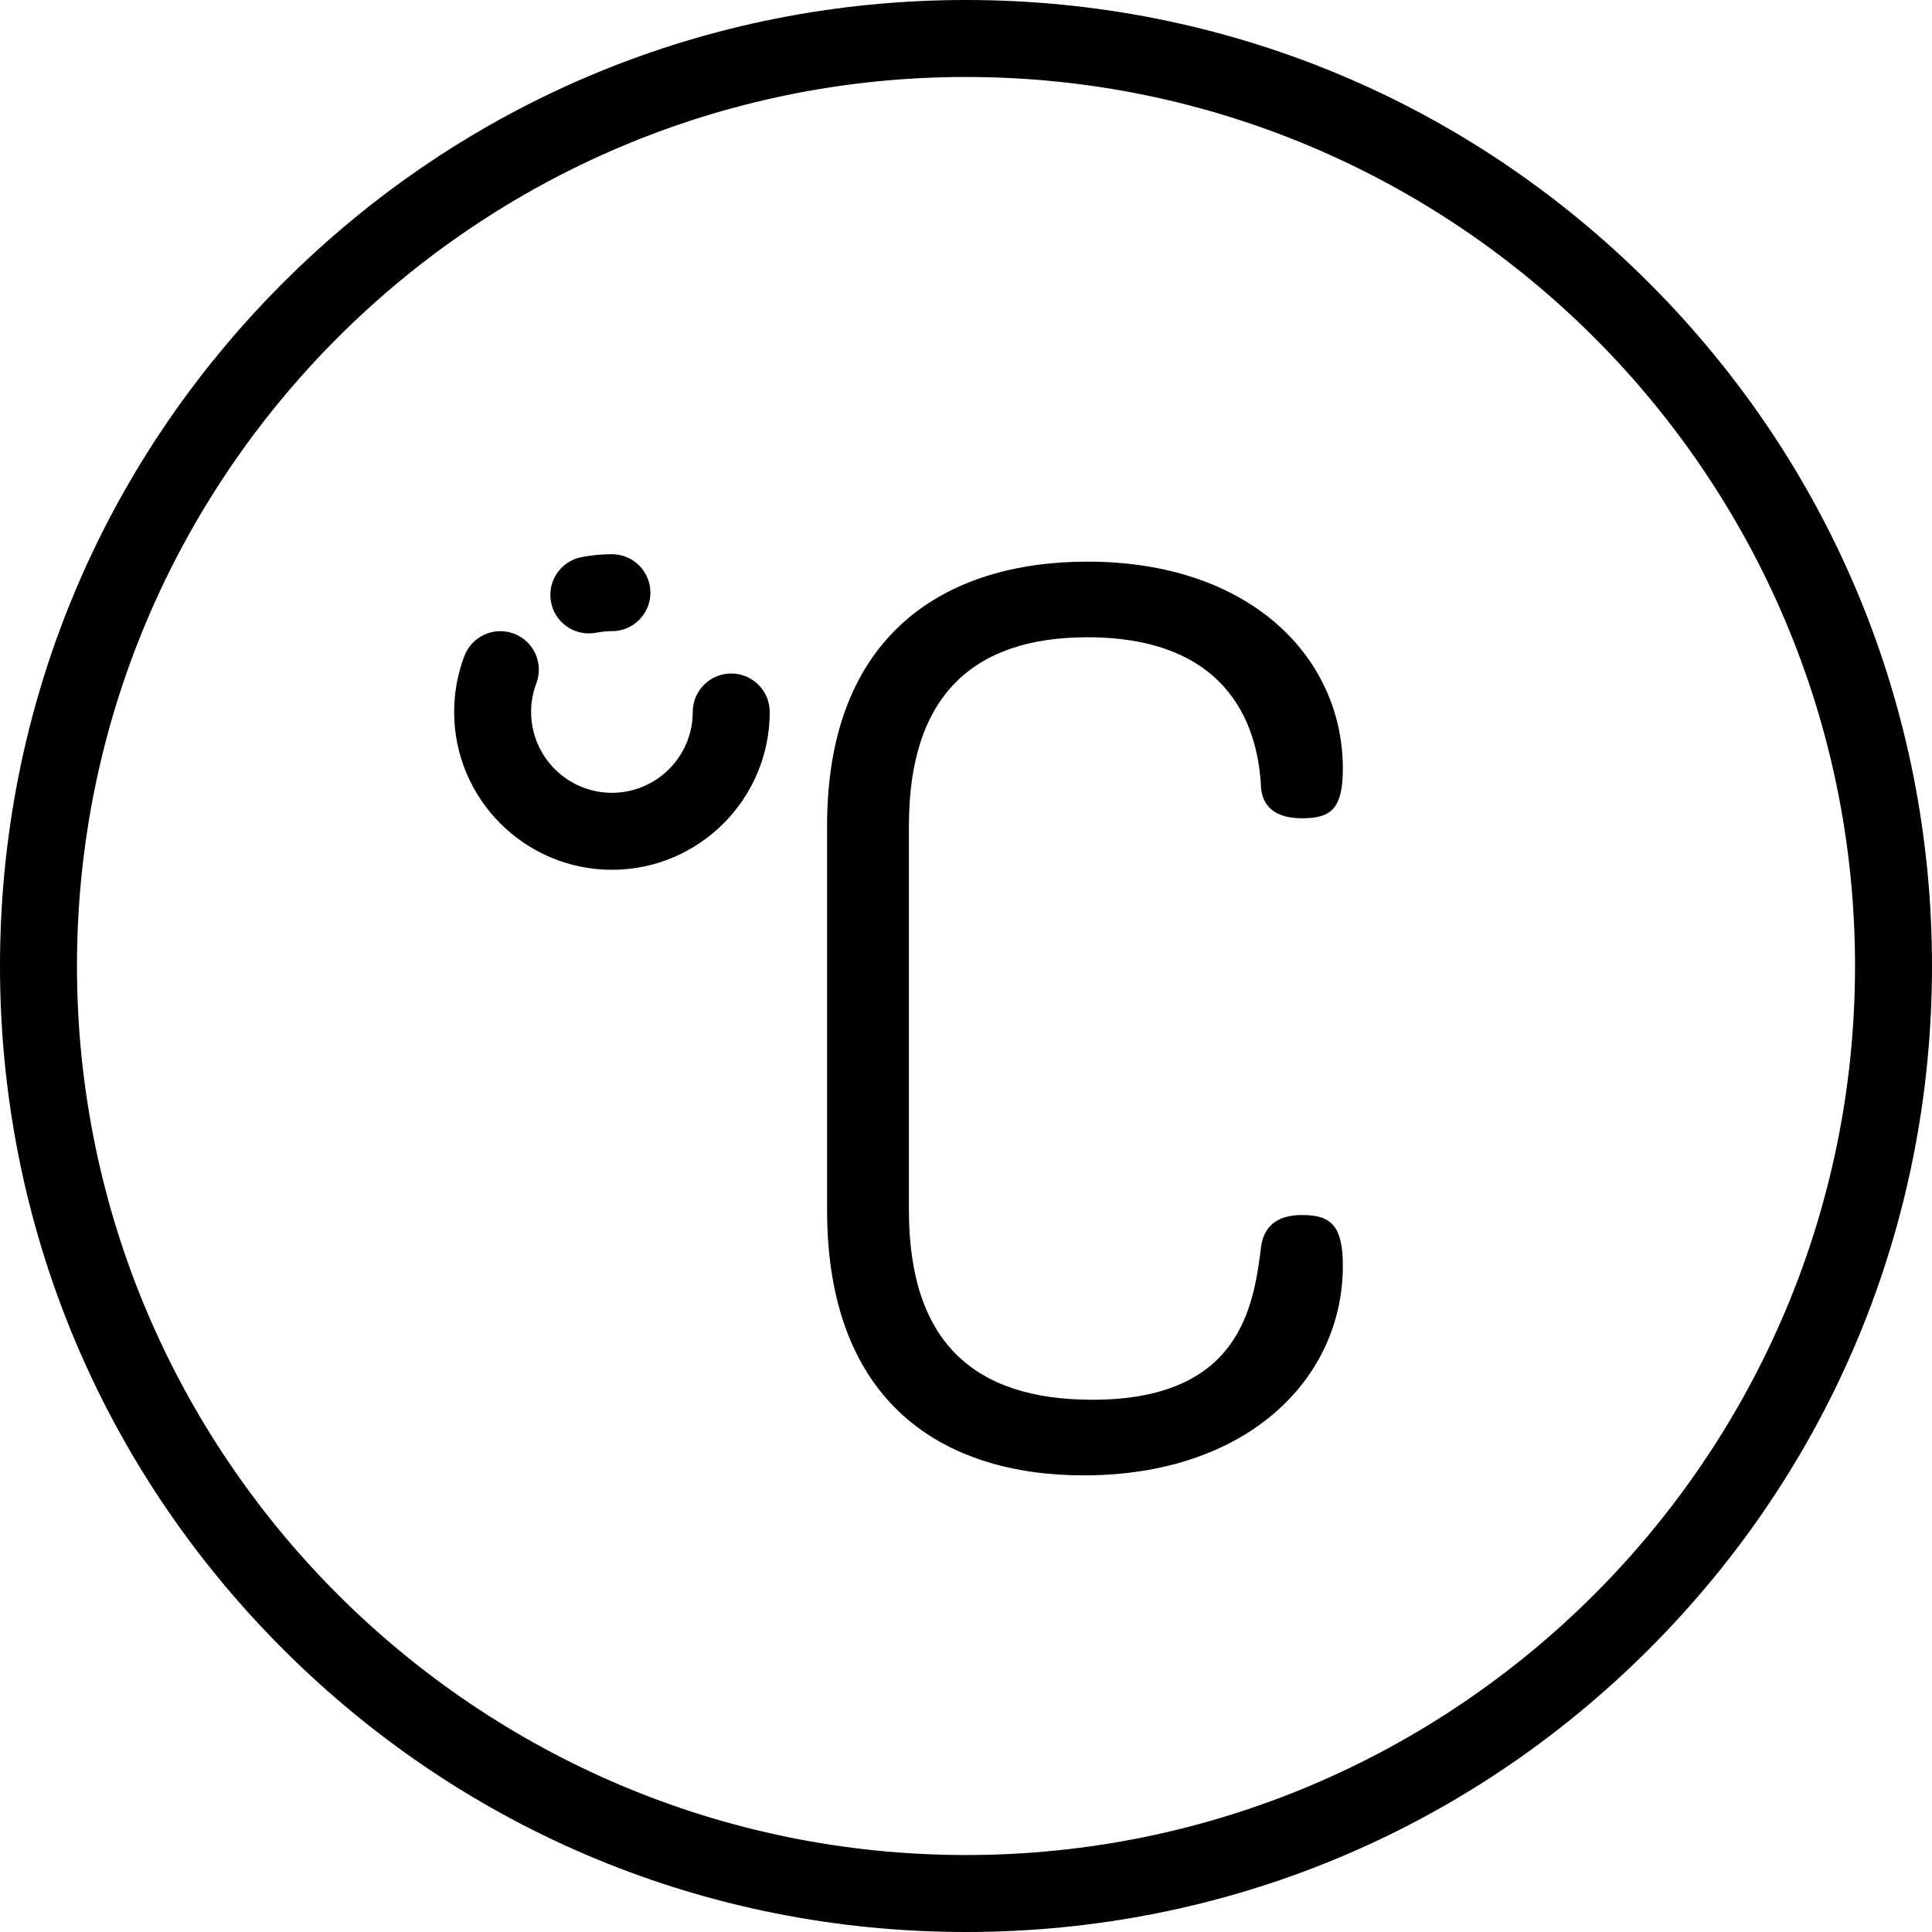<?xml version="1.0" encoding="iso-8859-1"?>
<!-- Uploaded to: SVG Repo, www.svgrepo.com, Generator: SVG Repo Mixer Tools -->
<svg fill="#000000" height="800px" width="800px" version="1.1" id="Layer_1" xmlns="http://www.w3.org/2000/svg" xmlns:xlink="http://www.w3.org/1999/xlink" 
	 viewBox="0 0 512 512" xml:space="preserve">
<g>
	<g>
		<path d="M437.02,74.98C388.667,26.628,324.38,0,256,0S123.333,26.628,74.98,74.98C26.628,123.333,0,187.62,0,256
			s26.628,132.667,74.98,181.02C123.333,485.372,187.62,512,256,512s132.667-26.628,181.02-74.98
			C485.372,388.667,512,324.38,512,256S485.372,123.333,437.02,74.98z M256,491.602c-129.911,0-235.602-105.69-235.602-235.602
			S126.089,20.398,256,20.398S491.602,126.089,491.602,256S385.911,491.602,256,491.602z"/>
	</g>
</g>
<g>
	<g>
		<path d="M345.027,321.992c-6.9,0-10.185,3.286-10.843,8.543c-1.972,15.771-5.586,40.413-44.685,40.413
			c-31.87,0-48.627-15.771-48.627-50.27V218.824c0-34.17,16.757-49.941,47.313-49.941c39.099,0,45.341,25.628,45.997,39.756
			c0.328,4.601,3.286,8.214,10.843,8.214s10.843-2.3,10.843-13.143c0-29.571-24.641-54.87-67.683-54.87
			c-37.456,0-68.998,19.056-68.998,69.983v101.853c0,51.255,30.885,70.312,68.012,70.312c43.37,0,68.669-25.628,68.669-55.527
			C355.87,324.62,352.583,321.992,345.027,321.992z"/>
	</g>
</g>
<g>
	<g>
		<path d="M162.167,146.869c-2.714,0-5.432,0.263-8.081,0.782c-5.528,1.083-9.131,6.442-8.048,11.97
			c0.954,4.865,5.22,8.24,9.998,8.24c0.65,0,1.31-0.062,1.973-0.192c1.359-0.267,2.758-0.402,4.158-0.402
			c5.633,0,10.199-4.566,10.199-10.199C172.367,151.435,167.8,146.869,162.167,146.869z"/>
	</g>
</g>
<g>
	<g>
		<path d="M193.785,178.485c-5.633,0-10.199,4.566-10.199,10.199c0,11.811-9.608,21.418-21.418,21.418
			c-11.811,0-21.418-9.608-21.418-21.418c0-2.622,0.465-5.179,1.384-7.598c1.999-5.266-0.649-11.156-5.916-13.155
			c-5.266-1.998-11.156,0.65-13.155,5.916c-1.799,4.741-2.712,9.733-2.712,14.839c0,23.057,18.759,41.817,41.817,41.817
			c23.057,0,41.817-18.759,41.817-41.818C203.984,183.051,199.418,178.485,193.785,178.485z"/>
	</g>
</g>
</svg>
